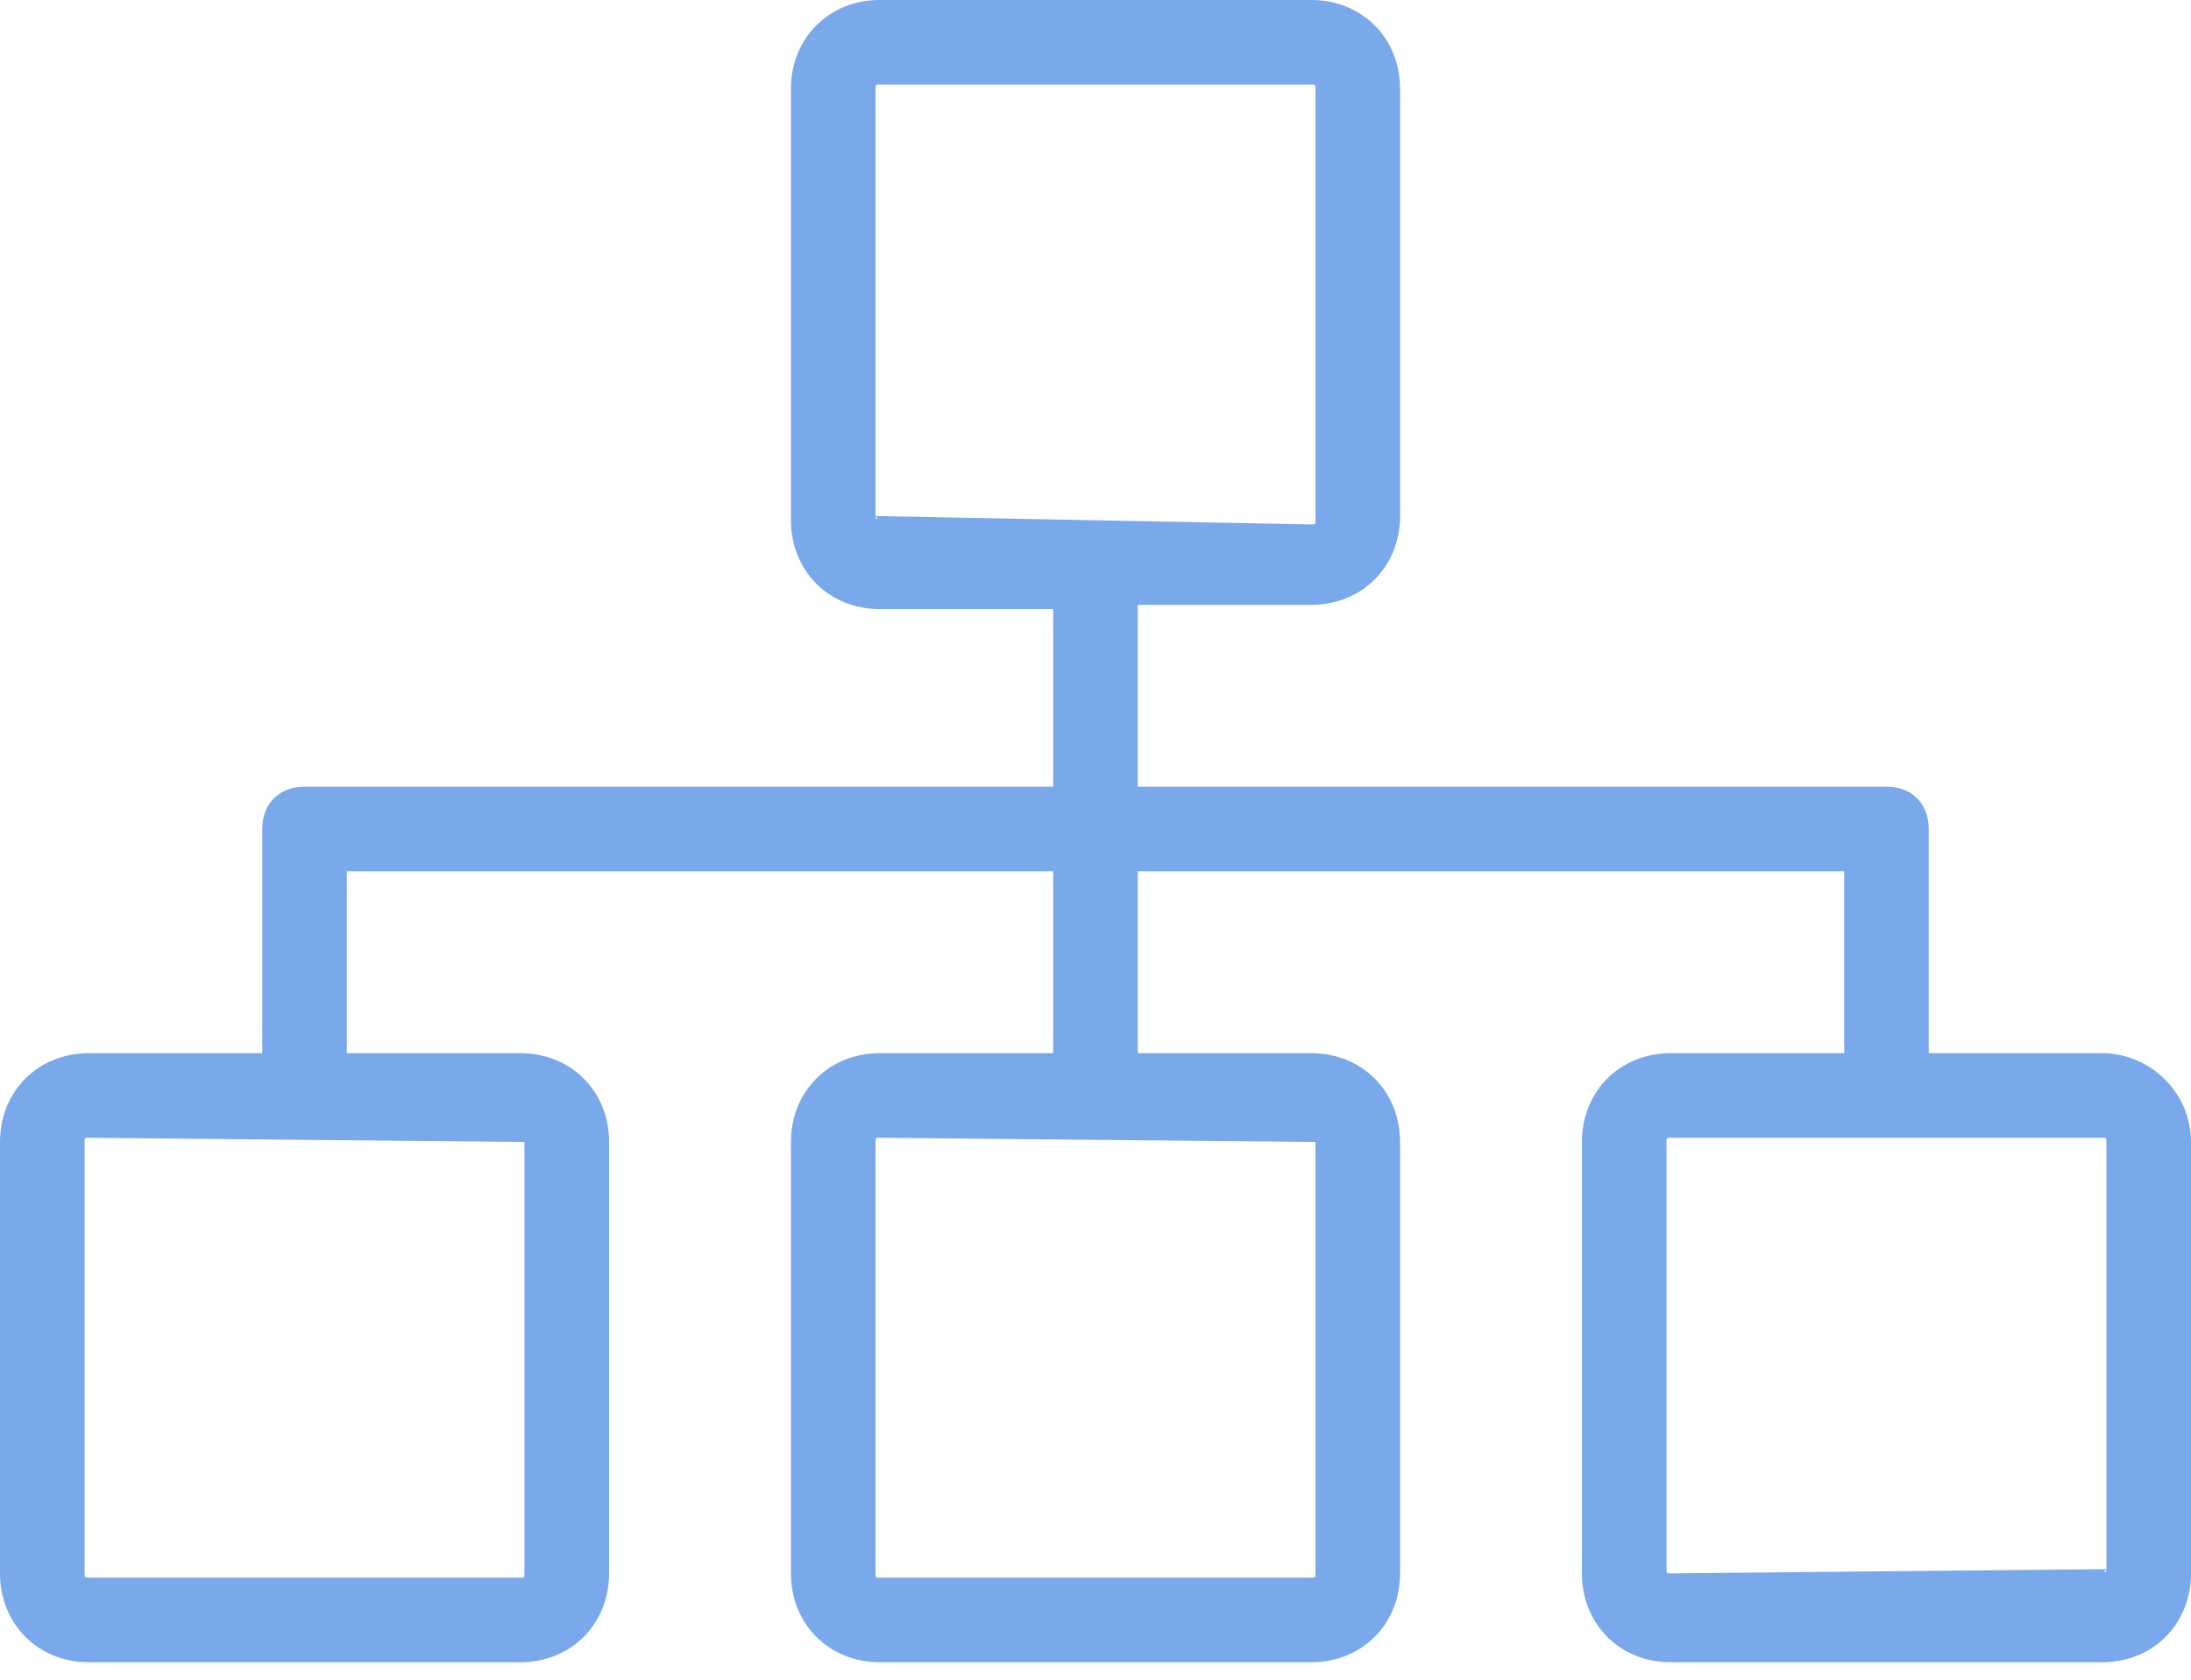 <svg width="30" height="23" viewBox="0 0 30 23" fill="none" xmlns="http://www.w3.org/2000/svg">
<path d="M28.784 14.421H26.409V11.351C26.409 11.004 26.178 10.772 25.83 10.772H15.579V8.282H17.954C18.649 8.282 19.17 7.761 19.17 7.066V1.216C19.17 0.521 18.649 0 17.954 0H12.046C11.351 0 10.83 0.521 10.83 1.216V7.124C10.83 7.819 11.351 8.34 12.046 8.34H14.421V10.772H4.17C3.822 10.772 3.591 11.004 3.591 11.351V14.421H1.216C0.521 14.421 0 14.942 0 15.637V21.544C0 22.239 0.521 22.761 1.216 22.761H7.124C7.819 22.761 8.34 22.239 8.34 21.544V15.637C8.34 14.942 7.819 14.421 7.124 14.421H4.749V11.931H14.421V14.421H12.046C11.351 14.421 10.83 14.942 10.83 15.637V21.544C10.83 22.239 11.351 22.761 12.046 22.761H17.954C18.649 22.761 19.17 22.239 19.17 21.544V15.637C19.17 14.942 18.649 14.421 17.954 14.421H15.579V11.931H25.251V14.421H22.876C22.181 14.421 21.66 14.942 21.66 15.637V21.544C21.66 22.239 22.181 22.761 22.876 22.761H28.784C29.479 22.761 30 22.239 30 21.544V15.637C30 14.942 29.421 14.421 28.784 14.421ZM7.181 15.637C7.181 15.579 7.124 15.579 7.181 15.637V21.544C7.181 21.602 7.181 21.602 7.124 21.602H1.216C1.158 21.602 1.158 21.602 1.158 21.544V15.637C1.158 15.579 1.158 15.579 1.216 15.579L7.181 15.637ZM18.012 15.637C18.012 15.579 17.954 15.579 18.012 15.637V21.544C18.012 21.602 18.012 21.602 17.954 21.602H12.046C11.988 21.602 11.988 21.602 11.988 21.544V15.637C11.988 15.579 11.988 15.579 12.046 15.579L18.012 15.637ZM11.988 7.066C12.046 7.124 11.988 7.124 11.988 7.066V1.216C11.988 1.158 11.988 1.158 12.046 1.158H17.954C18.012 1.158 18.012 1.158 18.012 1.216V7.124C18.012 7.181 18.012 7.181 17.954 7.181L11.988 7.066ZM28.842 21.486C28.842 21.544 28.784 21.544 28.842 21.486L22.876 21.544C22.819 21.544 22.819 21.544 22.819 21.486V15.637C22.819 15.579 22.819 15.579 22.876 15.579H28.784C28.842 15.579 28.842 15.579 28.842 15.637V21.486Z" fill="#79A9EB"/>
</svg>
